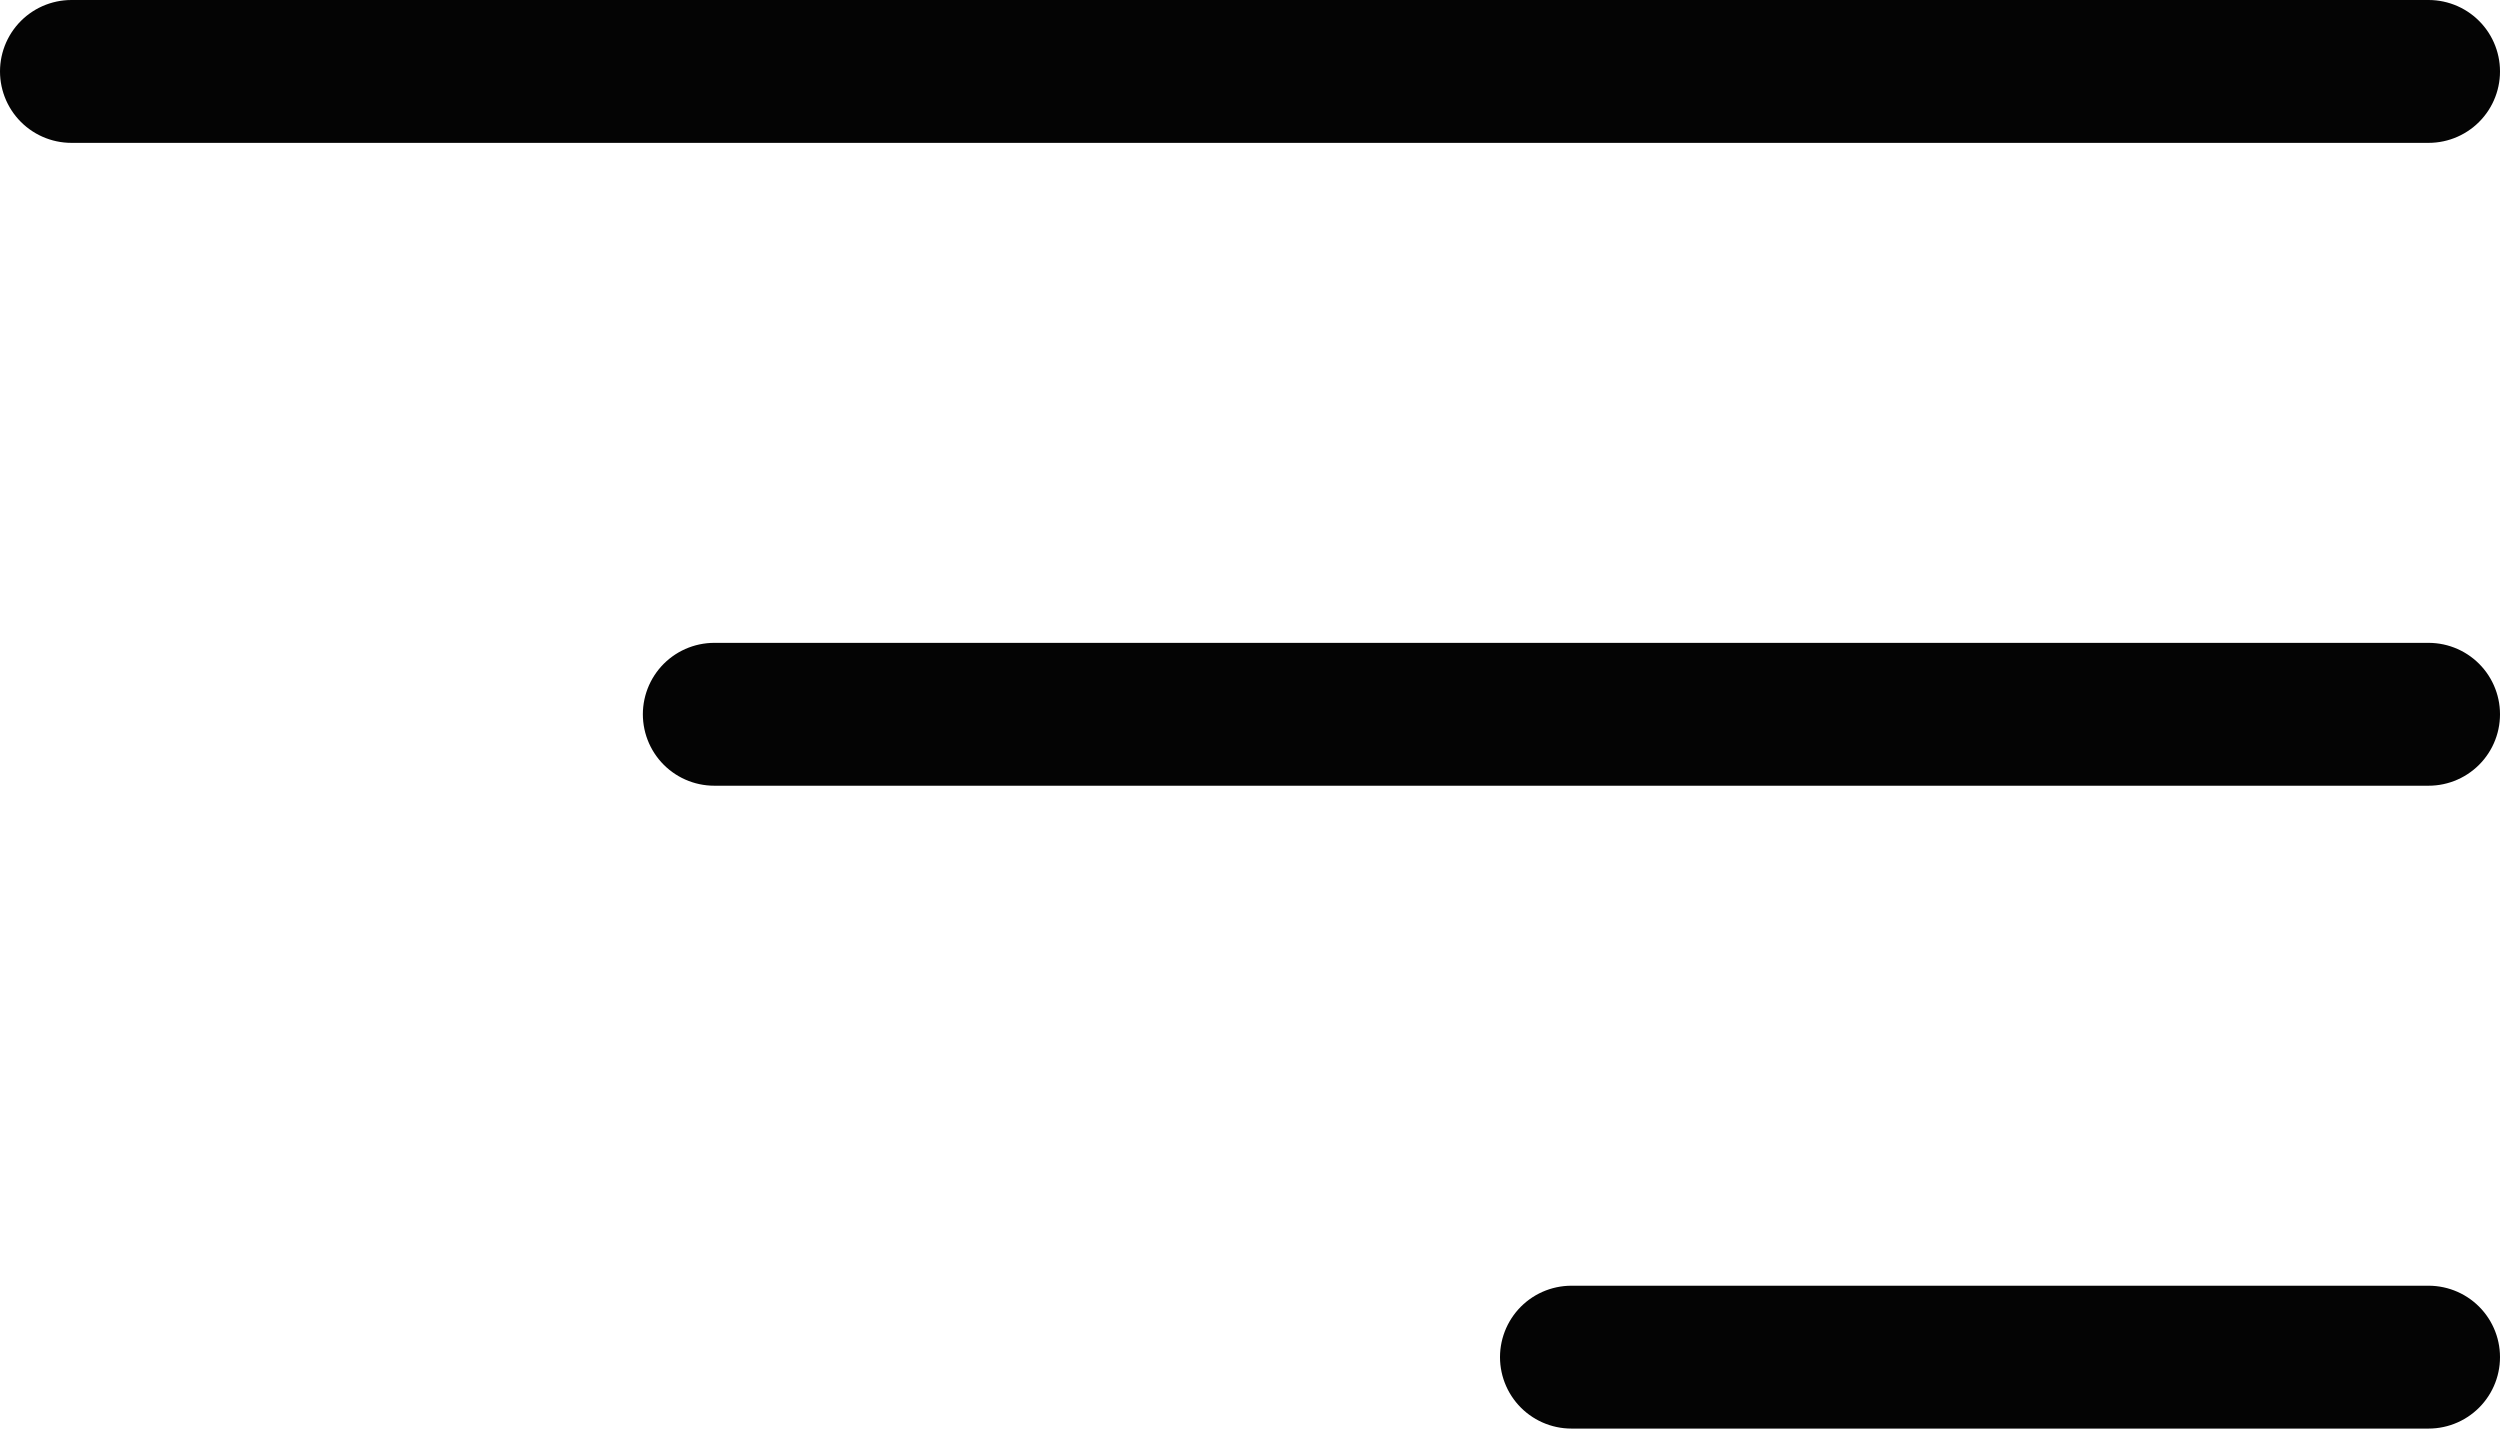 <?xml version="1.0" encoding="UTF-8"?> <svg xmlns="http://www.w3.org/2000/svg" width="35" height="20" viewBox="0 0 35 20" fill="none"> <path d="M1 1H34" stroke="#040404" stroke-width="2" stroke-linecap="round"></path> <path d="M10 10L34 10" stroke="#040404" stroke-width="2" stroke-linecap="round"></path> <path d="M22 19L34 19" stroke="#040404" stroke-width="2" stroke-linecap="round"></path> </svg> 
